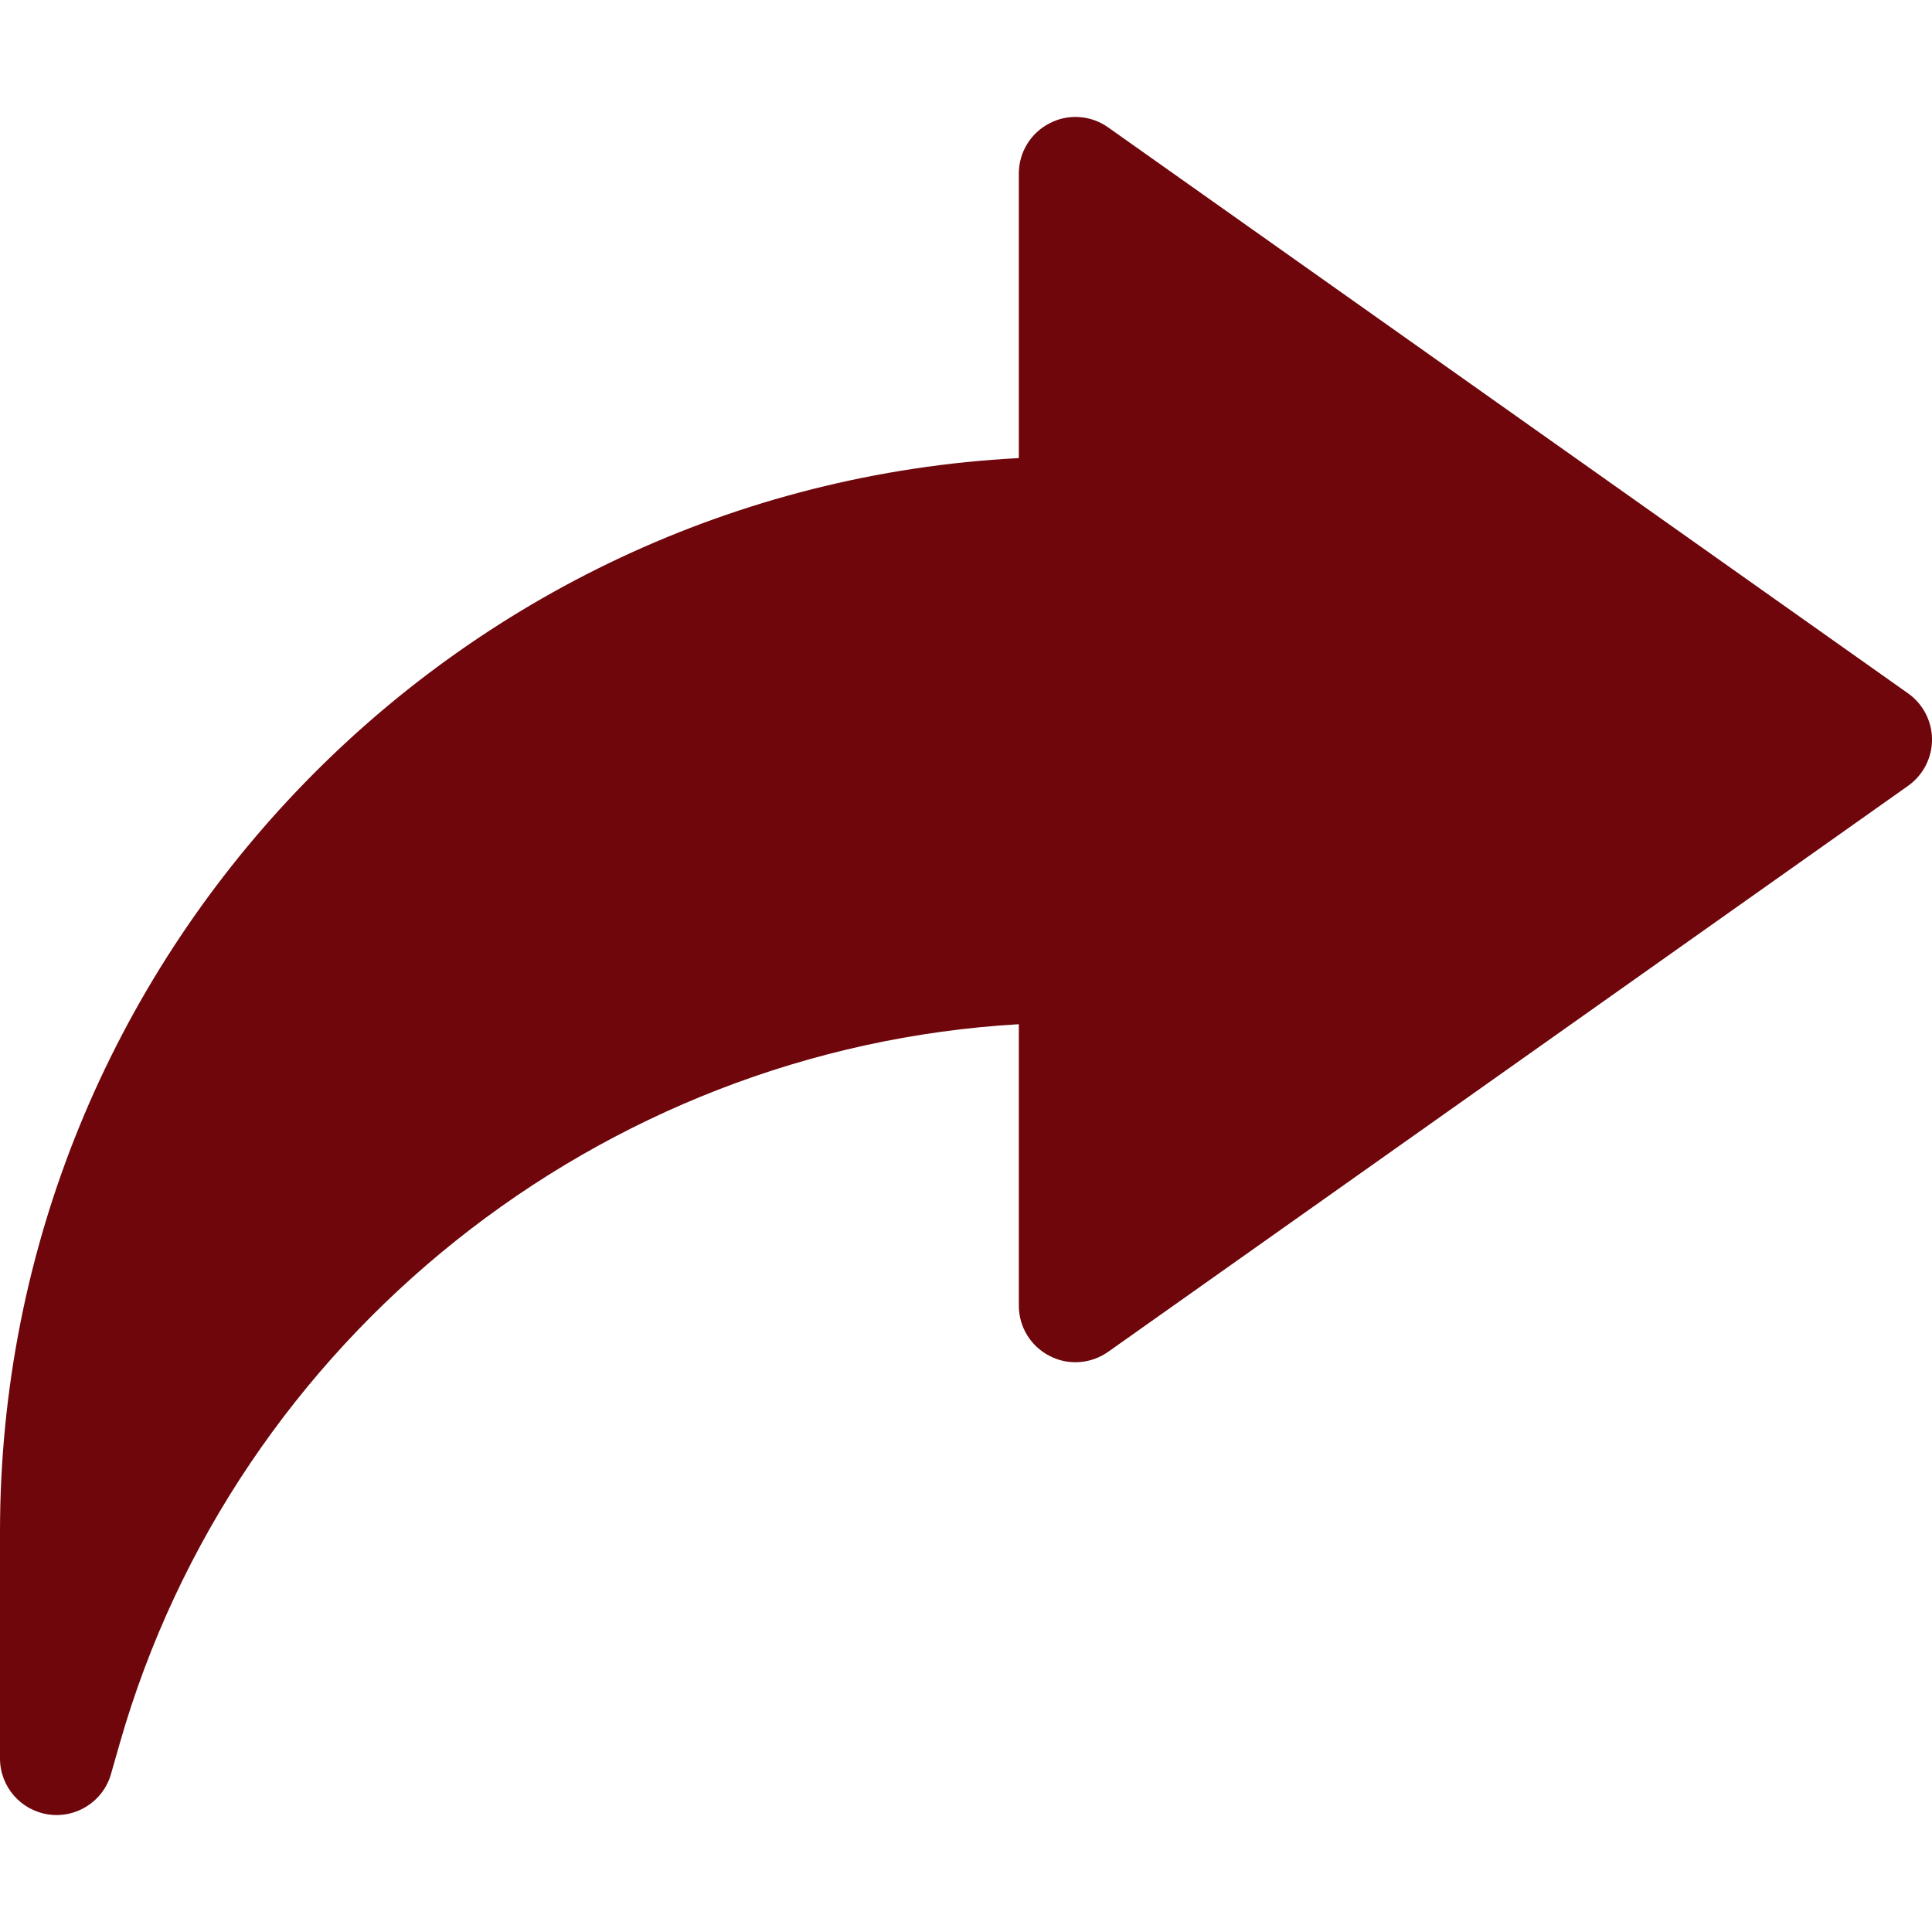<?xml version="1.0" encoding="UTF-8"?> <svg xmlns="http://www.w3.org/2000/svg" width="512" height="512" viewBox="0 0 512 512" fill="none"> <g clip-path="url(#clip0)"> <path d="M505.73 183.801L293.73 33.801C289.13 30.505 283.124 30.08 278.144 32.673C273.134 35.236 269.999 40.378 269.999 46.003V121.399C119.795 129.221 0 253.894 0 406.003V466.003C0 473.488 5.508 479.816 12.92 480.857C20.153 481.912 27.344 477.429 29.414 470.134L31.728 462.033C62.49 354.397 159.199 277.815 270 271.428V346.003C270 351.628 273.135 356.77 278.145 359.333C283.125 361.926 289.131 361.472 293.731 358.205L505.731 208.205C509.657 205.392 512.001 200.851 512.001 196.003C512.001 191.155 509.656 186.613 505.73 183.801Z" fill="#6E060C"></path> </g> <defs> <clipPath id="clip0"> <rect width="512" height="512" fill="white"></rect> </clipPath> </defs> </svg> 